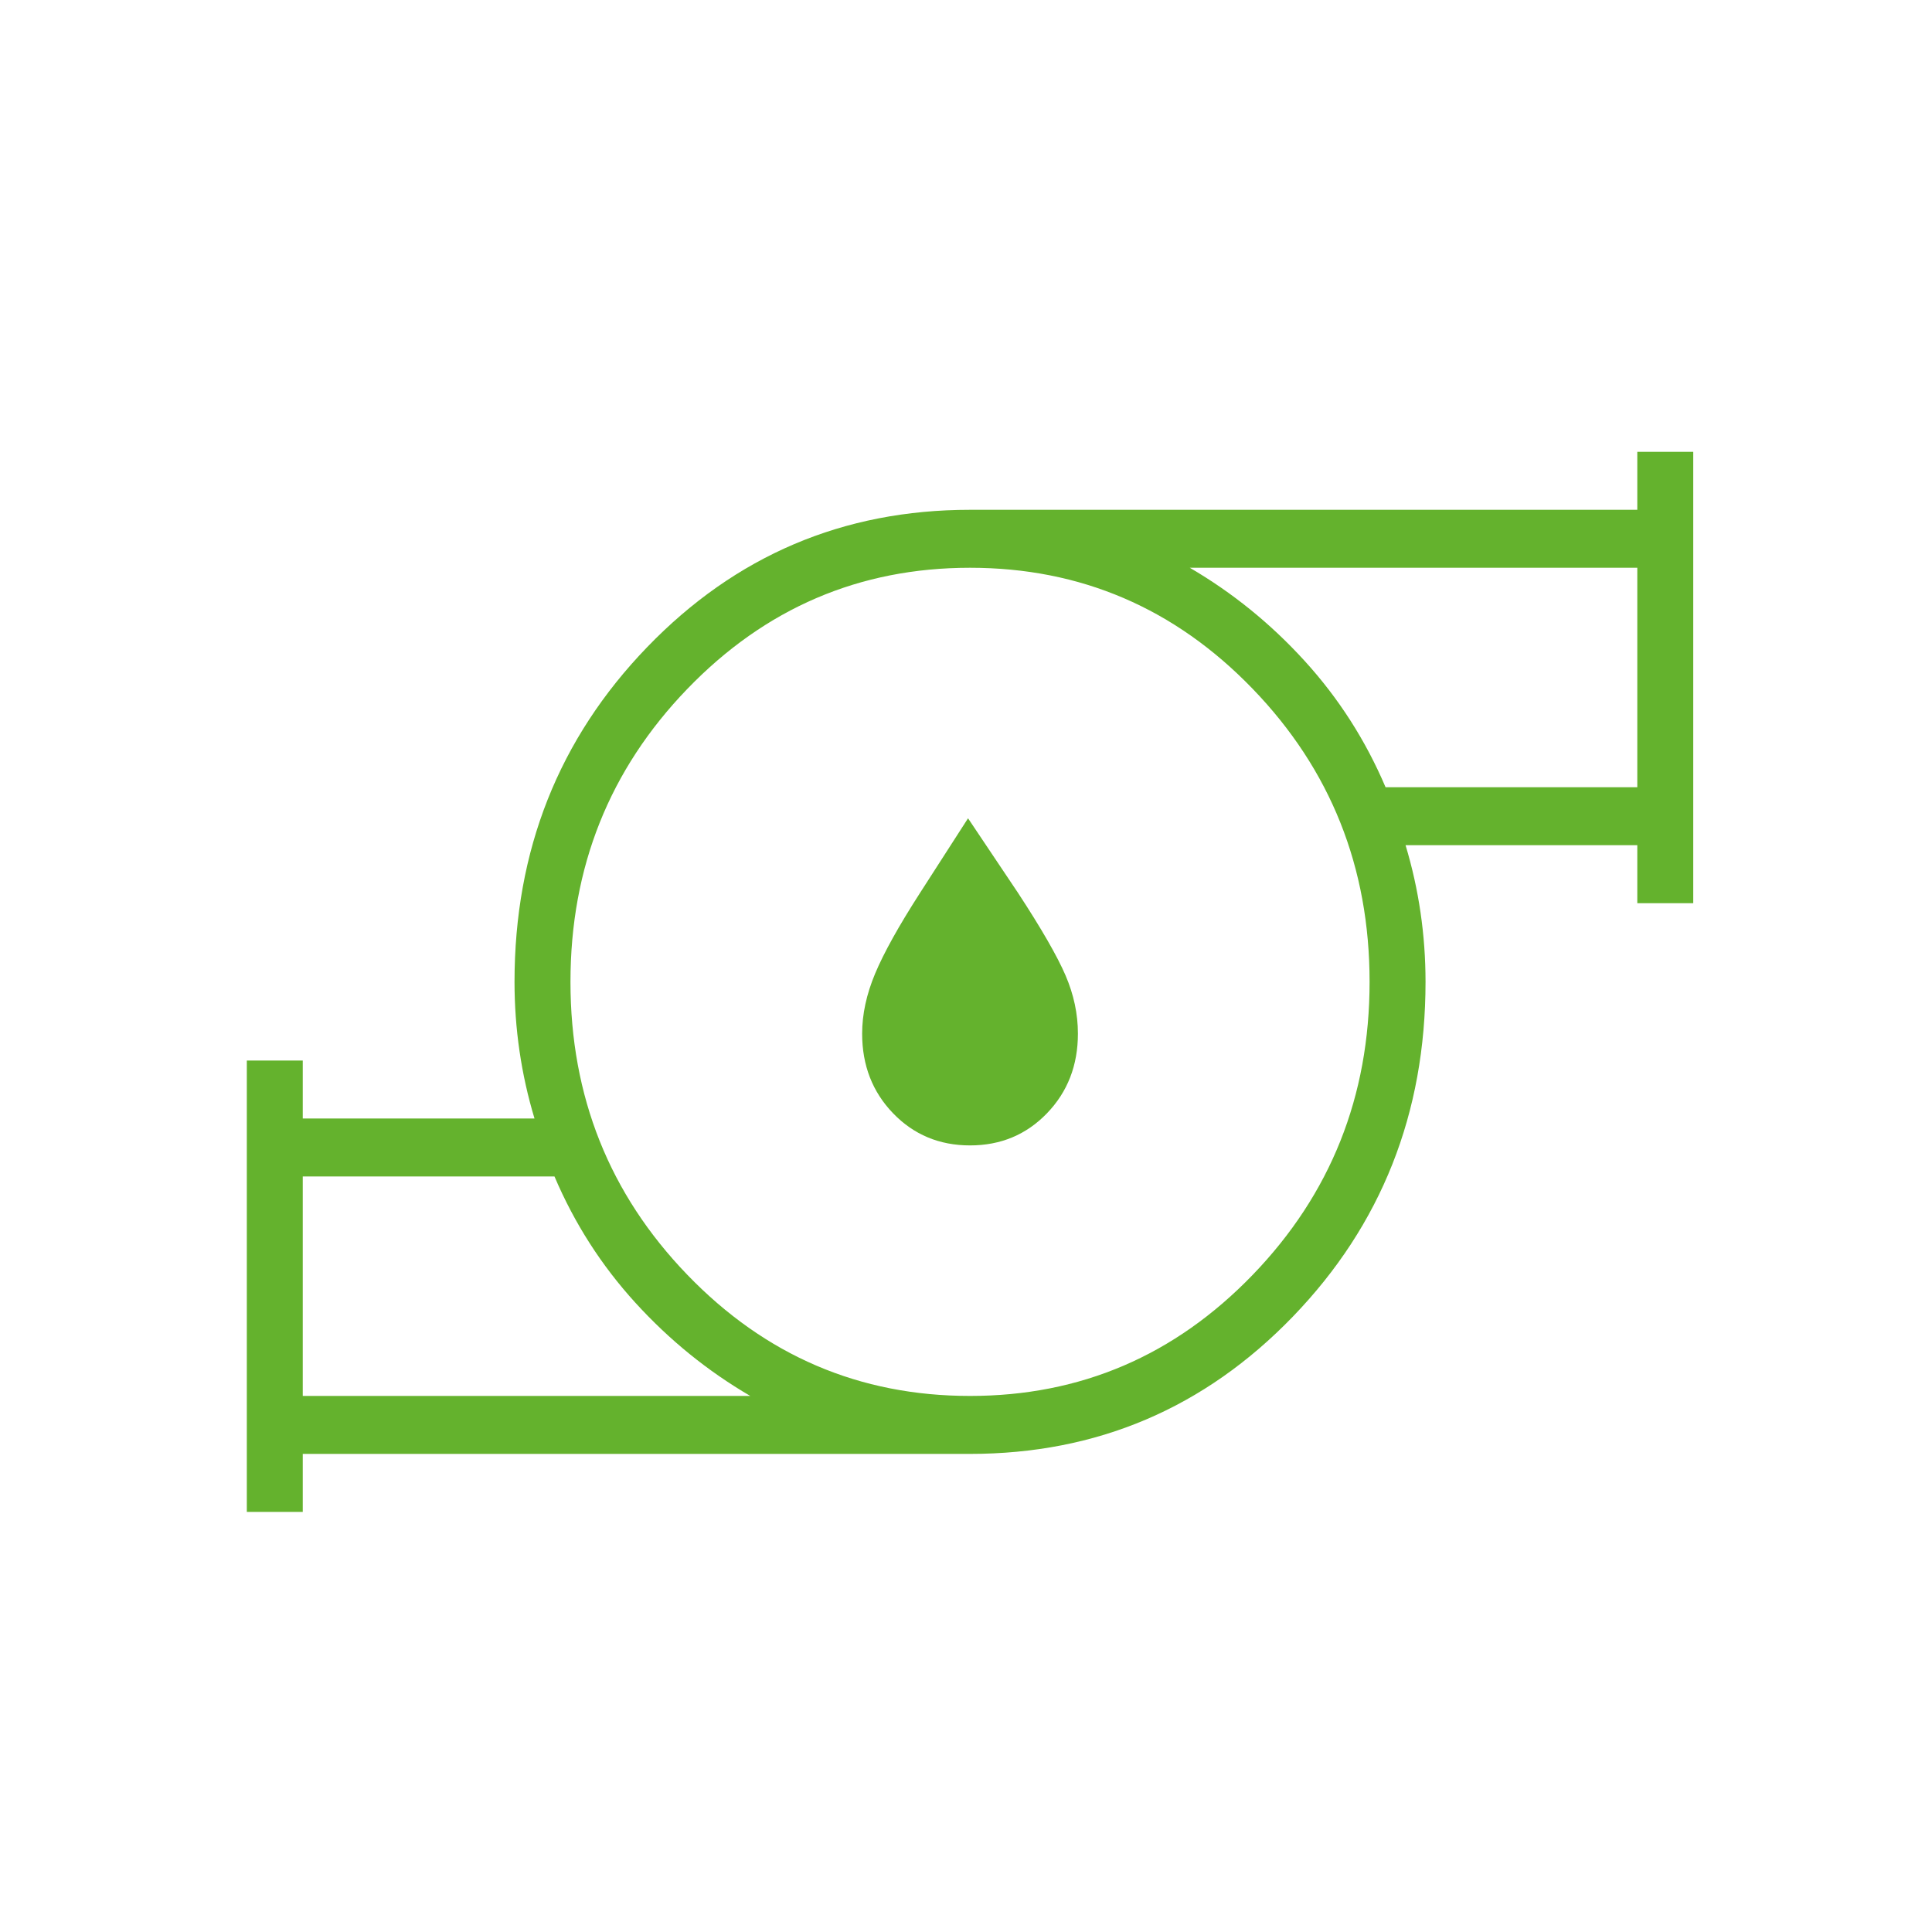 <svg width="95" height="95" viewBox="0 0 95 95" fill="none" xmlns="http://www.w3.org/2000/svg">
<mask id="mask0_2045_1076" style="mask-type:alpha" maskUnits="userSpaceOnUse" x="0" y="0" width="95" height="95">
<rect x="0.545" y="0.662" width="94.307" height="94.307" fill="#D9D9D9"/>
</mask>
<g mask="url(#mask0_2045_1076)">
<path d="M14.887 68.641H36.892C34.797 67.419 32.914 65.892 31.244 64.059C29.574 62.227 28.247 60.157 27.265 57.849H14.887V68.641ZM47.698 68.641C53.134 68.641 57.767 66.656 61.599 62.685C65.43 58.715 67.345 53.913 67.345 48.28C67.345 42.646 65.43 37.844 61.599 33.874C57.767 29.904 53.134 27.918 47.698 27.918C42.262 27.918 37.629 29.904 33.798 33.874C29.967 37.844 28.051 42.646 28.051 48.28C28.051 53.913 29.967 58.715 33.798 62.685C37.629 66.656 42.262 68.641 47.698 68.641ZM68.131 38.71H80.509V27.918H58.504C60.6 29.14 62.483 30.667 64.153 32.5C65.823 34.332 67.149 36.402 68.131 38.71ZM12.137 74.342V52.148H14.887V54.999H26.283C25.955 53.913 25.71 52.81 25.546 51.69C25.382 50.57 25.3 49.433 25.3 48.28C25.3 41.813 27.473 36.328 31.819 31.824C36.166 27.32 41.459 25.068 47.698 25.068H80.509V22.217H83.26V44.411H80.509V41.56H69.114C69.441 42.646 69.687 43.749 69.85 44.869C70.014 45.989 70.096 47.126 70.096 48.28C70.096 54.746 67.923 60.231 63.577 64.736C59.23 69.239 53.938 71.491 47.698 71.491H14.887V74.342H12.137ZM47.698 56.322C46.192 56.322 44.931 55.796 43.916 54.744C42.901 53.692 42.393 52.386 42.393 50.825C42.393 49.874 42.606 48.89 43.032 47.872C43.458 46.854 44.194 45.531 45.242 43.902L47.6 40.237L50.056 43.902C51.209 45.664 51.988 47.017 52.394 47.961C52.8 48.905 53.003 49.86 53.003 50.825C53.003 52.386 52.495 53.692 51.48 54.744C50.465 55.796 49.204 56.322 47.698 56.322Z" fill="#64B22D"/>
</g>
</svg>
